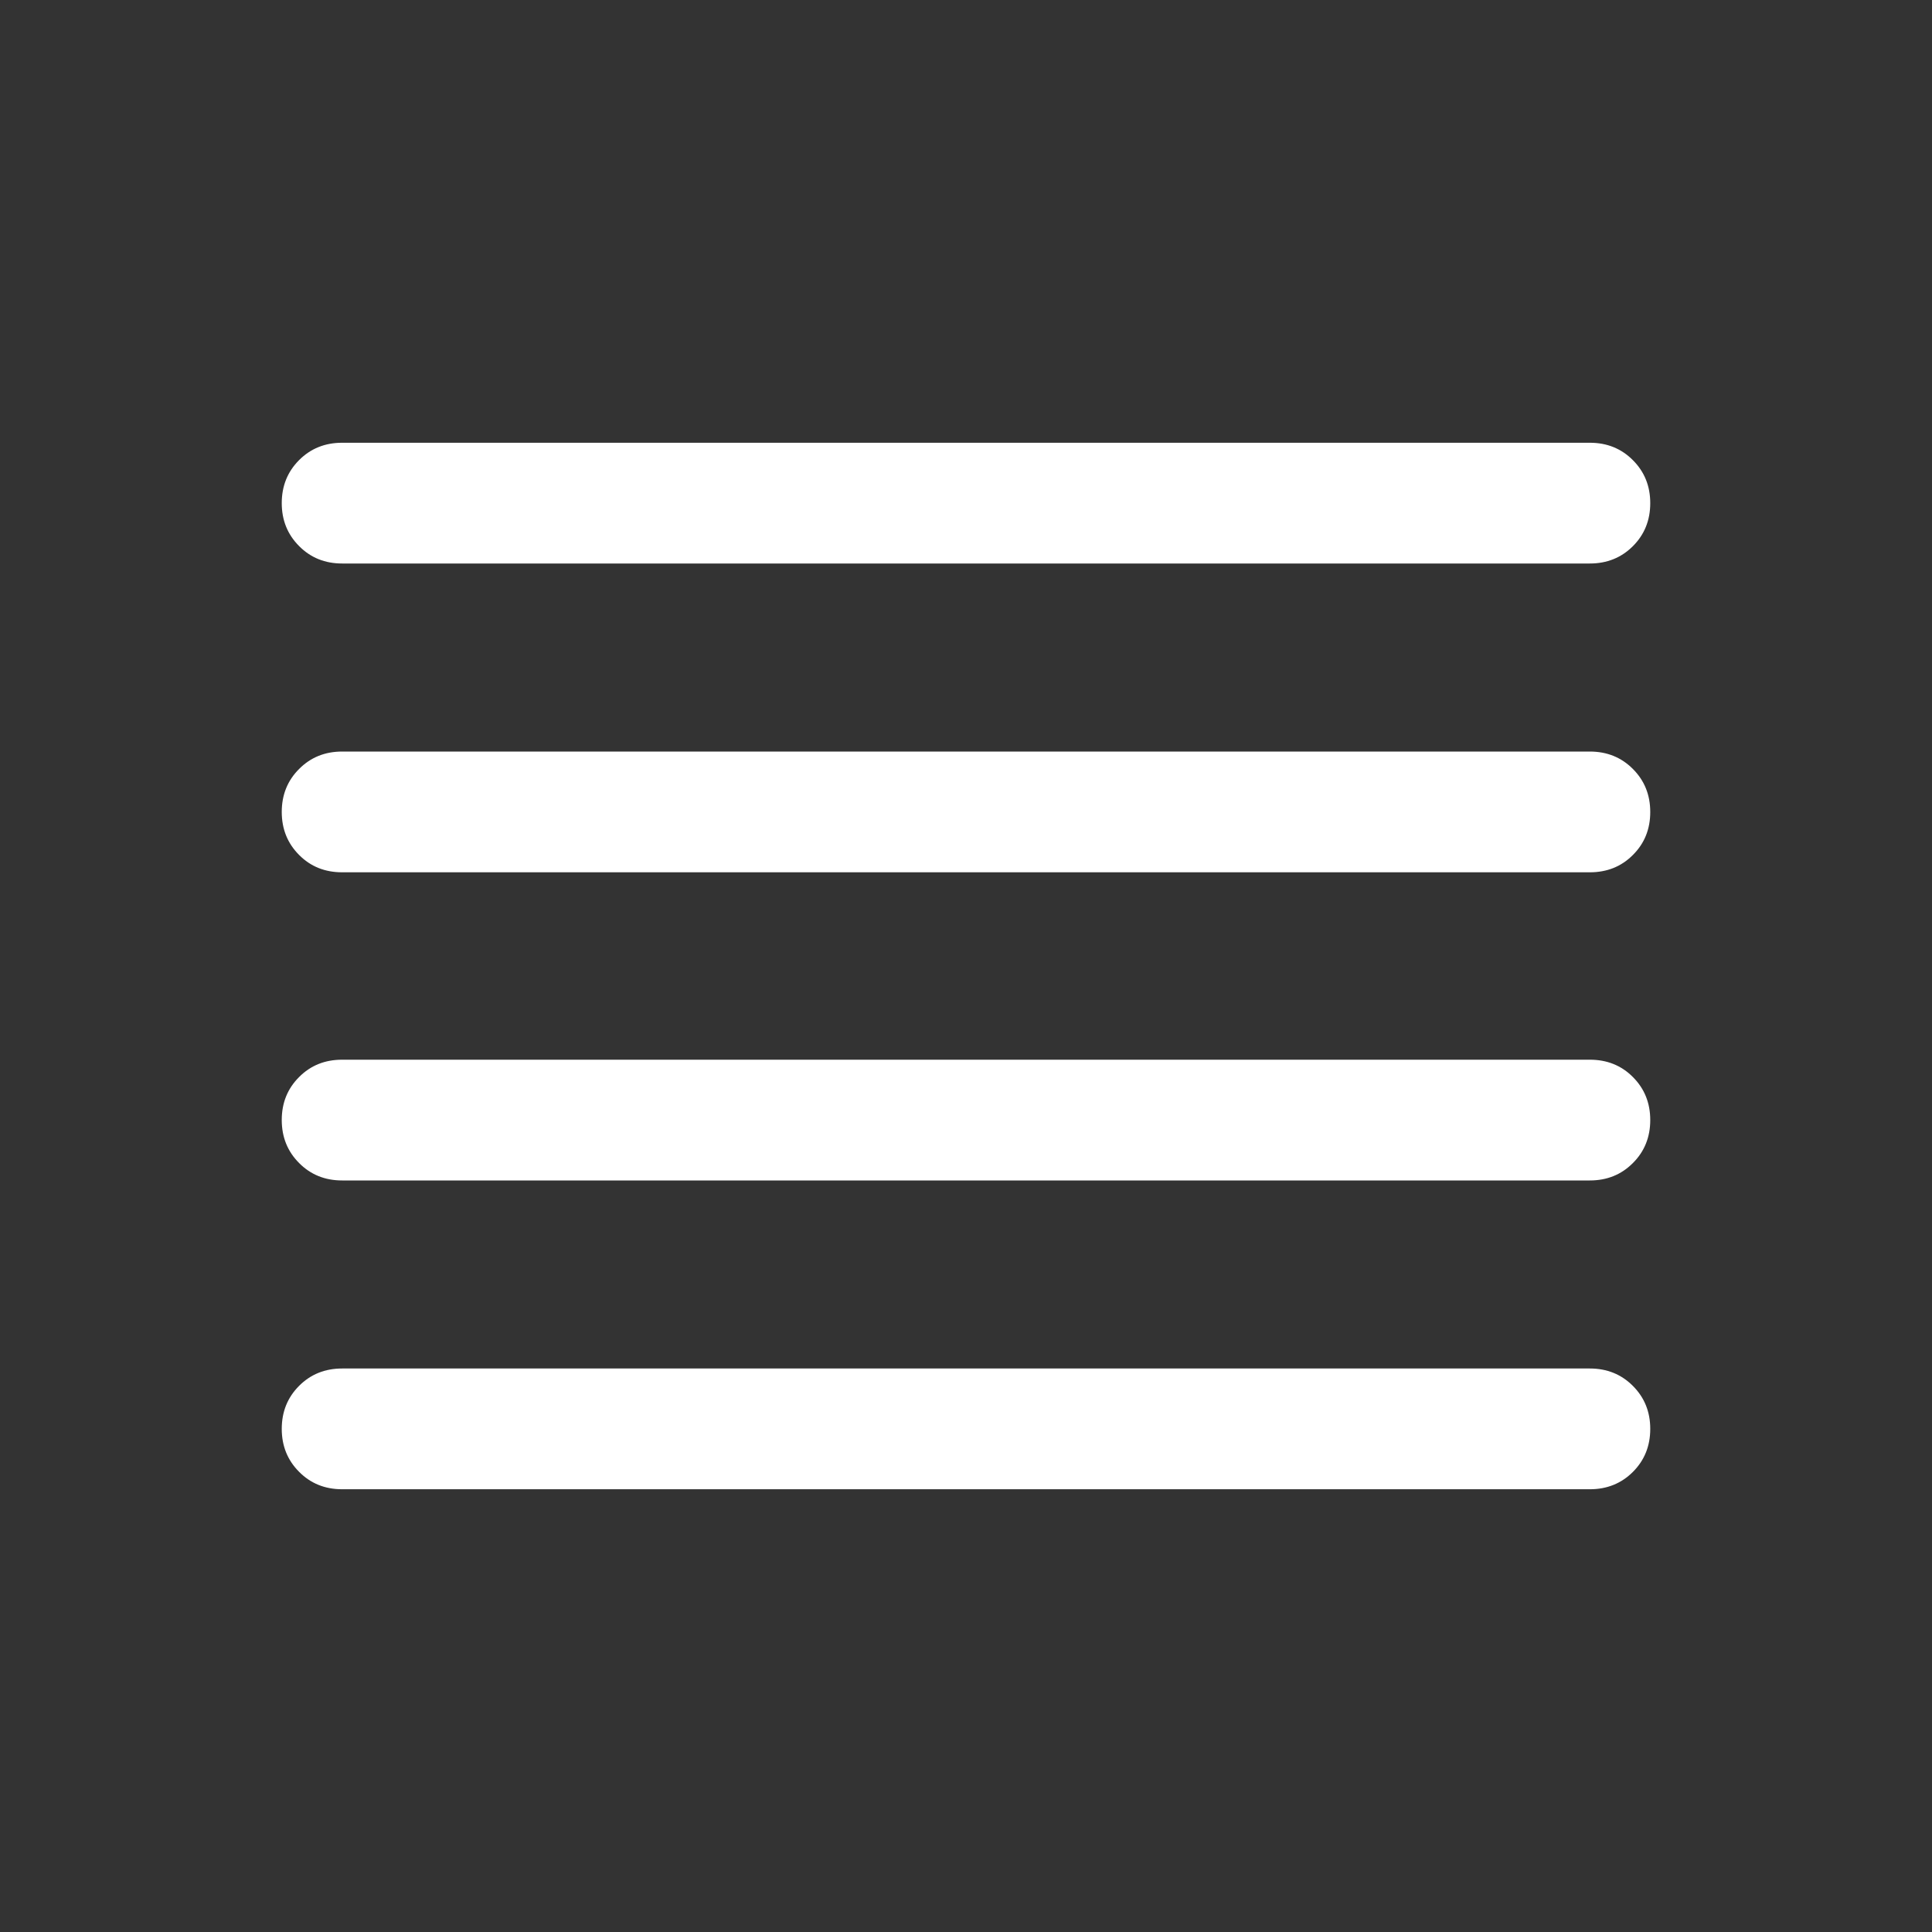 <svg width="24" height="24" viewBox="0 0 24 24" fill="none" xmlns="http://www.w3.org/2000/svg">
<rect x="0" y="0" width="24" height="24" fill="#333333" stroke="none"/>
<mask id="mask0_426_18892" style="mask-type:alpha" maskUnits="userSpaceOnUse" x="0" y="0" width="24" height="24">
<rect width="24" height="24" fill="#D9D9D9"/>
</mask>
<g mask="url(#mask0_426_18892)">
<path d="M4.25 18.5C4.037 18.5 3.859 18.428 3.716 18.284C3.572 18.14 3.5 17.962 3.5 17.75C3.5 17.537 3.572 17.359 3.716 17.215C3.859 17.072 4.037 17 4.25 17H19.75C19.962 17 20.141 17.072 20.284 17.216C20.428 17.36 20.5 17.538 20.5 17.75C20.5 17.963 20.428 18.141 20.284 18.285C20.141 18.428 19.962 18.5 19.75 18.5H4.25ZM4.25 14.664C4.037 14.664 3.859 14.592 3.716 14.448C3.572 14.304 3.5 14.126 3.5 13.913C3.5 13.7 3.572 13.522 3.716 13.379C3.859 13.235 4.037 13.164 4.25 13.164H19.75C19.962 13.164 20.141 13.235 20.284 13.379C20.428 13.523 20.5 13.701 20.5 13.914C20.5 14.126 20.428 14.305 20.284 14.448C20.141 14.592 19.962 14.664 19.75 14.664H4.25ZM4.25 10.836C4.037 10.836 3.859 10.765 3.716 10.621C3.572 10.477 3.5 10.299 3.5 10.086C3.5 9.874 3.572 9.695 3.716 9.552C3.859 9.408 4.037 9.336 4.25 9.336H19.75C19.962 9.336 20.141 9.408 20.284 9.552C20.428 9.696 20.5 9.874 20.5 10.087C20.5 10.3 20.428 10.478 20.284 10.621C20.141 10.765 19.962 10.836 19.75 10.836H4.25ZM4.25 7C4.037 7 3.859 6.928 3.716 6.784C3.572 6.64 3.5 6.462 3.5 6.25C3.5 6.037 3.572 5.859 3.716 5.715C3.859 5.572 4.037 5.5 4.25 5.5H19.75C19.962 5.5 20.141 5.572 20.284 5.716C20.428 5.86 20.5 6.038 20.5 6.25C20.5 6.463 20.428 6.641 20.284 6.785C20.141 6.928 19.962 7 19.75 7H4.25Z" fill="white"/>
</g>
</svg>
